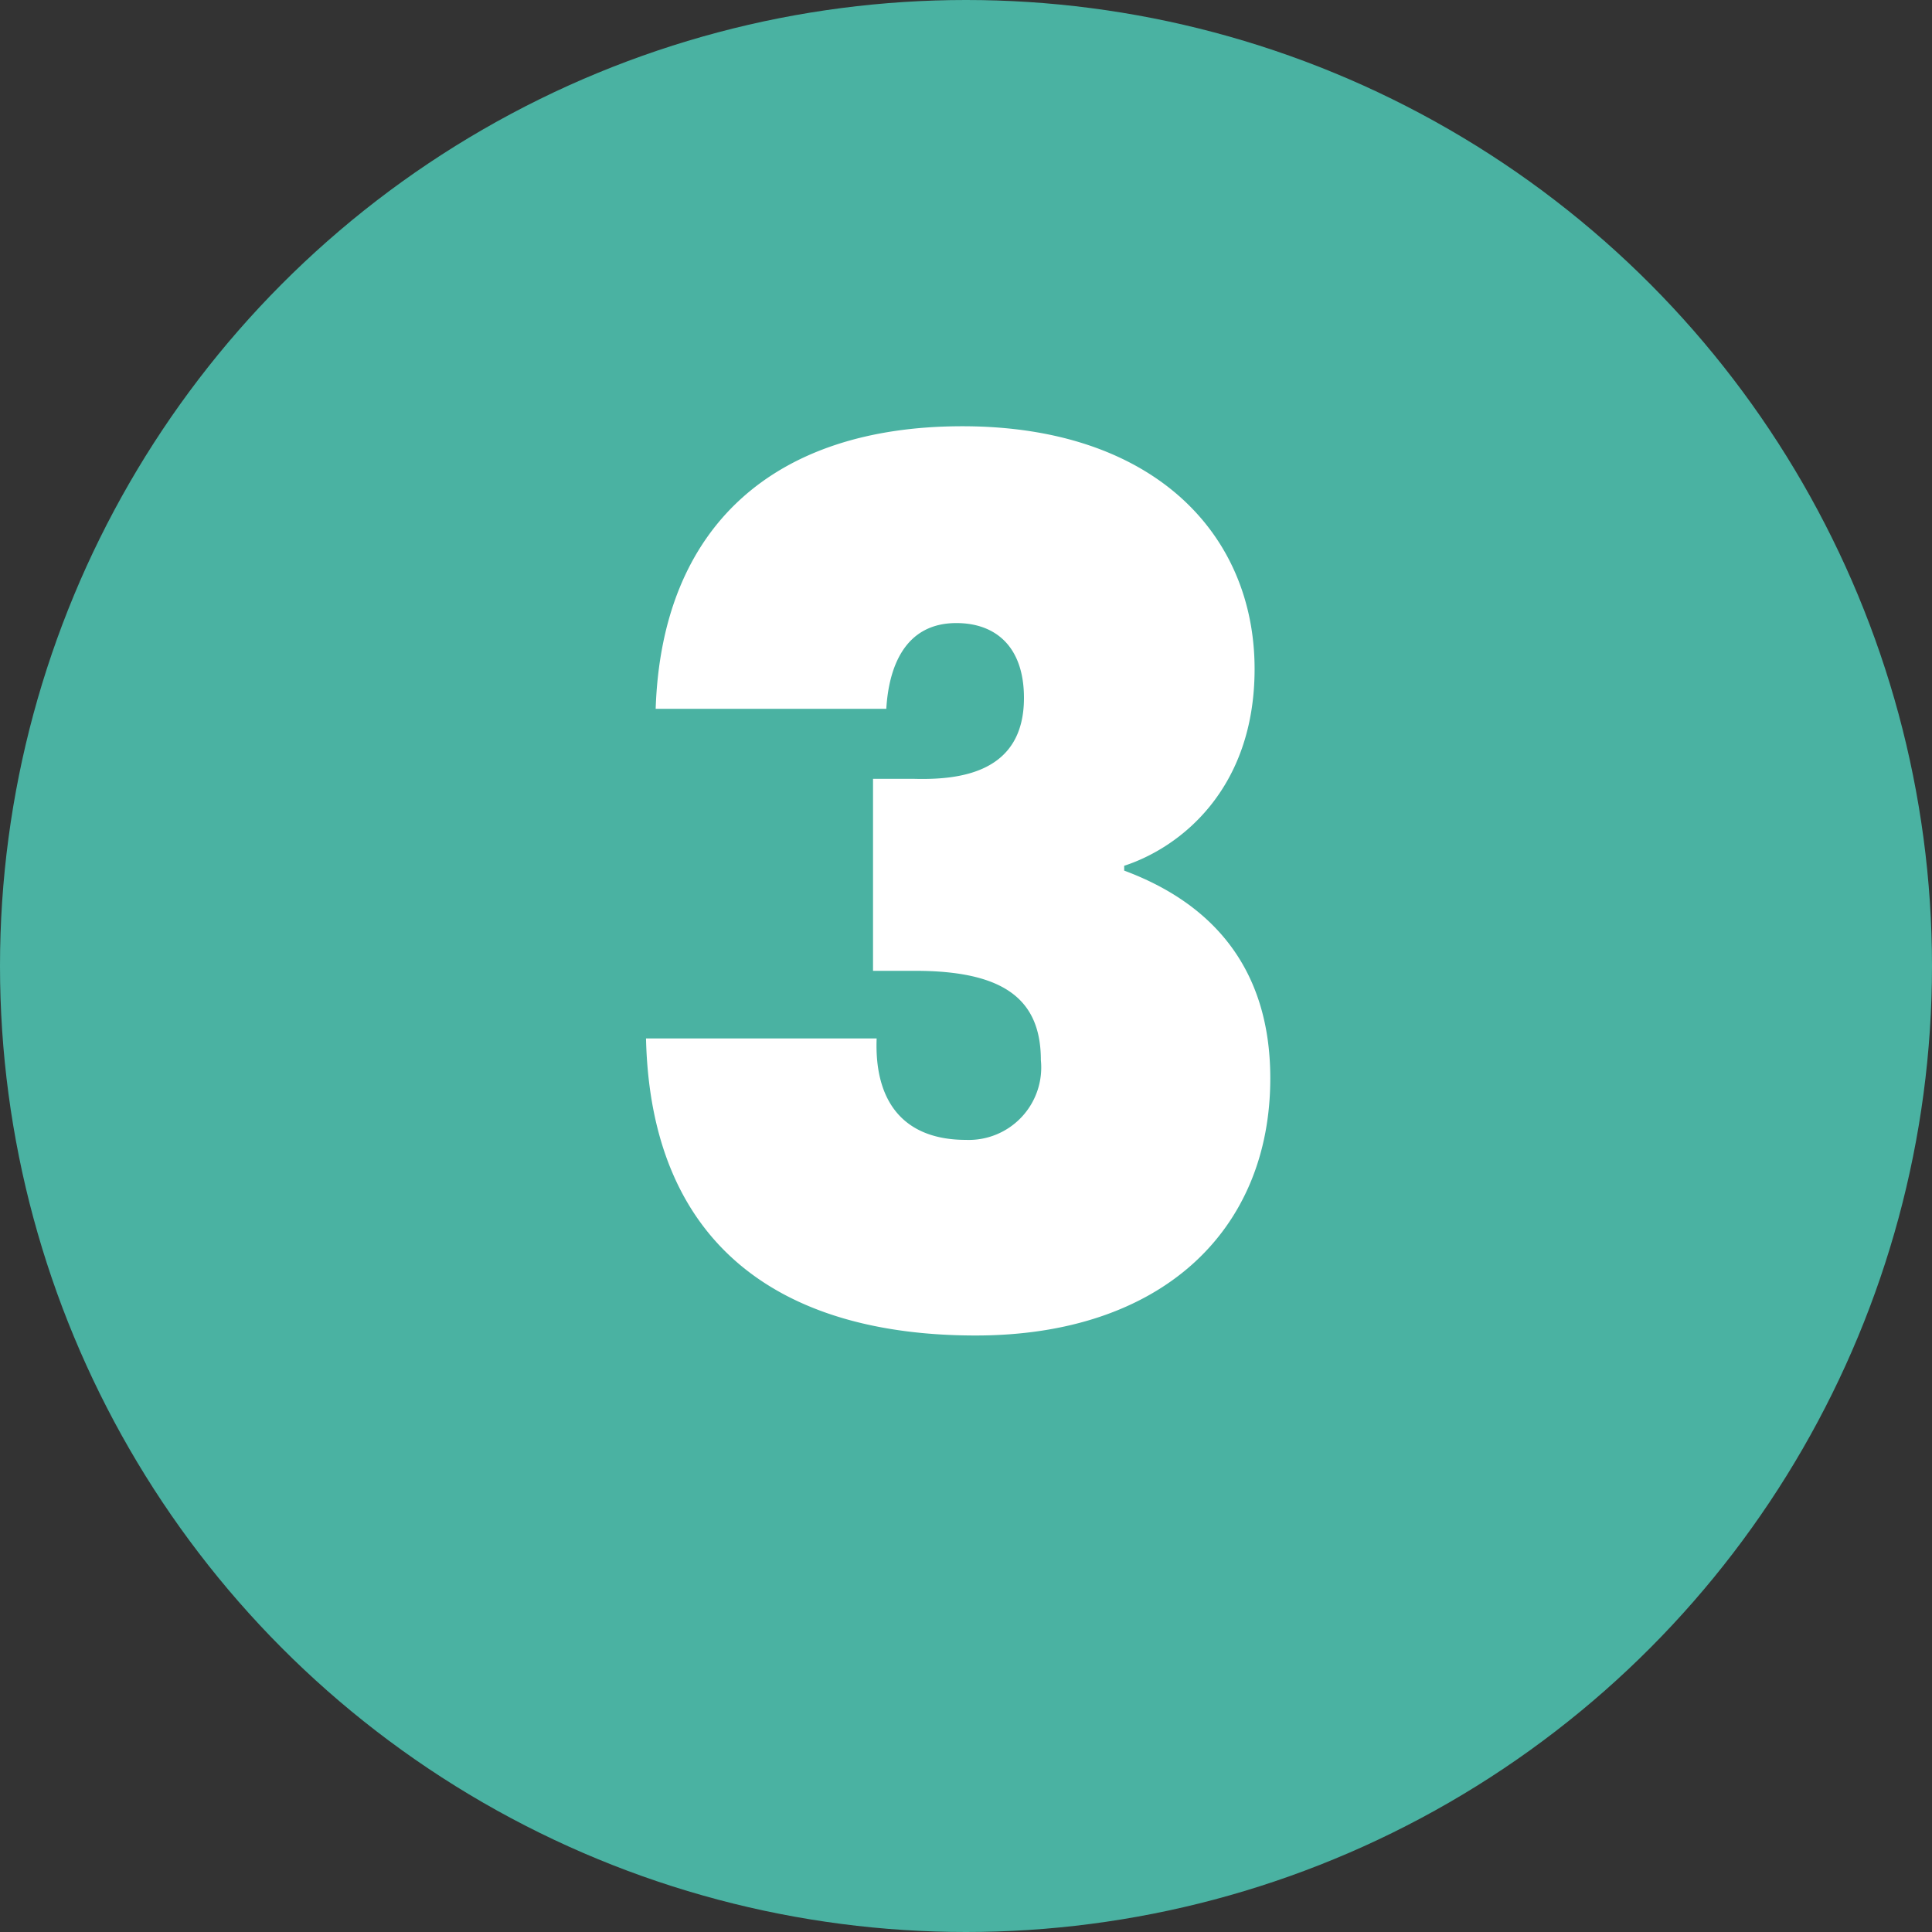 <svg xmlns="http://www.w3.org/2000/svg" width="80" height="80" viewBox="0 0 80 80">
  <rect x="0" y="0" width="80" height="80" fill="#333333" stroke="none"/>
  <g id="Gruppe_68" data-name="Gruppe 68" transform="translate(-188 -710)">
    <circle id="Ellipse_30" data-name="Ellipse 30" cx="40" cy="40" r="40" transform="translate(188 710)" fill="#4ab2a2"/>
    <path id="Pfad_94" data-name="Pfad 94" d="M22.15,27.35H31.7c.1-1.7.75-3.55,2.9-3.55,1.65,0,2.8,1,2.8,3.1,0,3.1-2.65,3.4-4.55,3.35h-1.7V38.2H32.9c3.7,0,5.2,1.2,5.2,3.7A3,3,0,0,1,35,45.2c-2.6,0-3.8-1.6-3.7-4.2H21.75c.2,8.7,5.75,12.3,13.65,12.3,7.7,0,12.2-4.35,12.2-10.65,0-4.7-2.55-7.3-6.05-8.6v-.2c2.3-.75,5.4-3.15,5.4-8.15,0-5.6-4.2-10.05-12.1-10.05C27.05,15.65,22.4,19.8,22.15,27.35Z" transform="translate(193 712)" fill="#fff"/>
  </g>
</svg>
